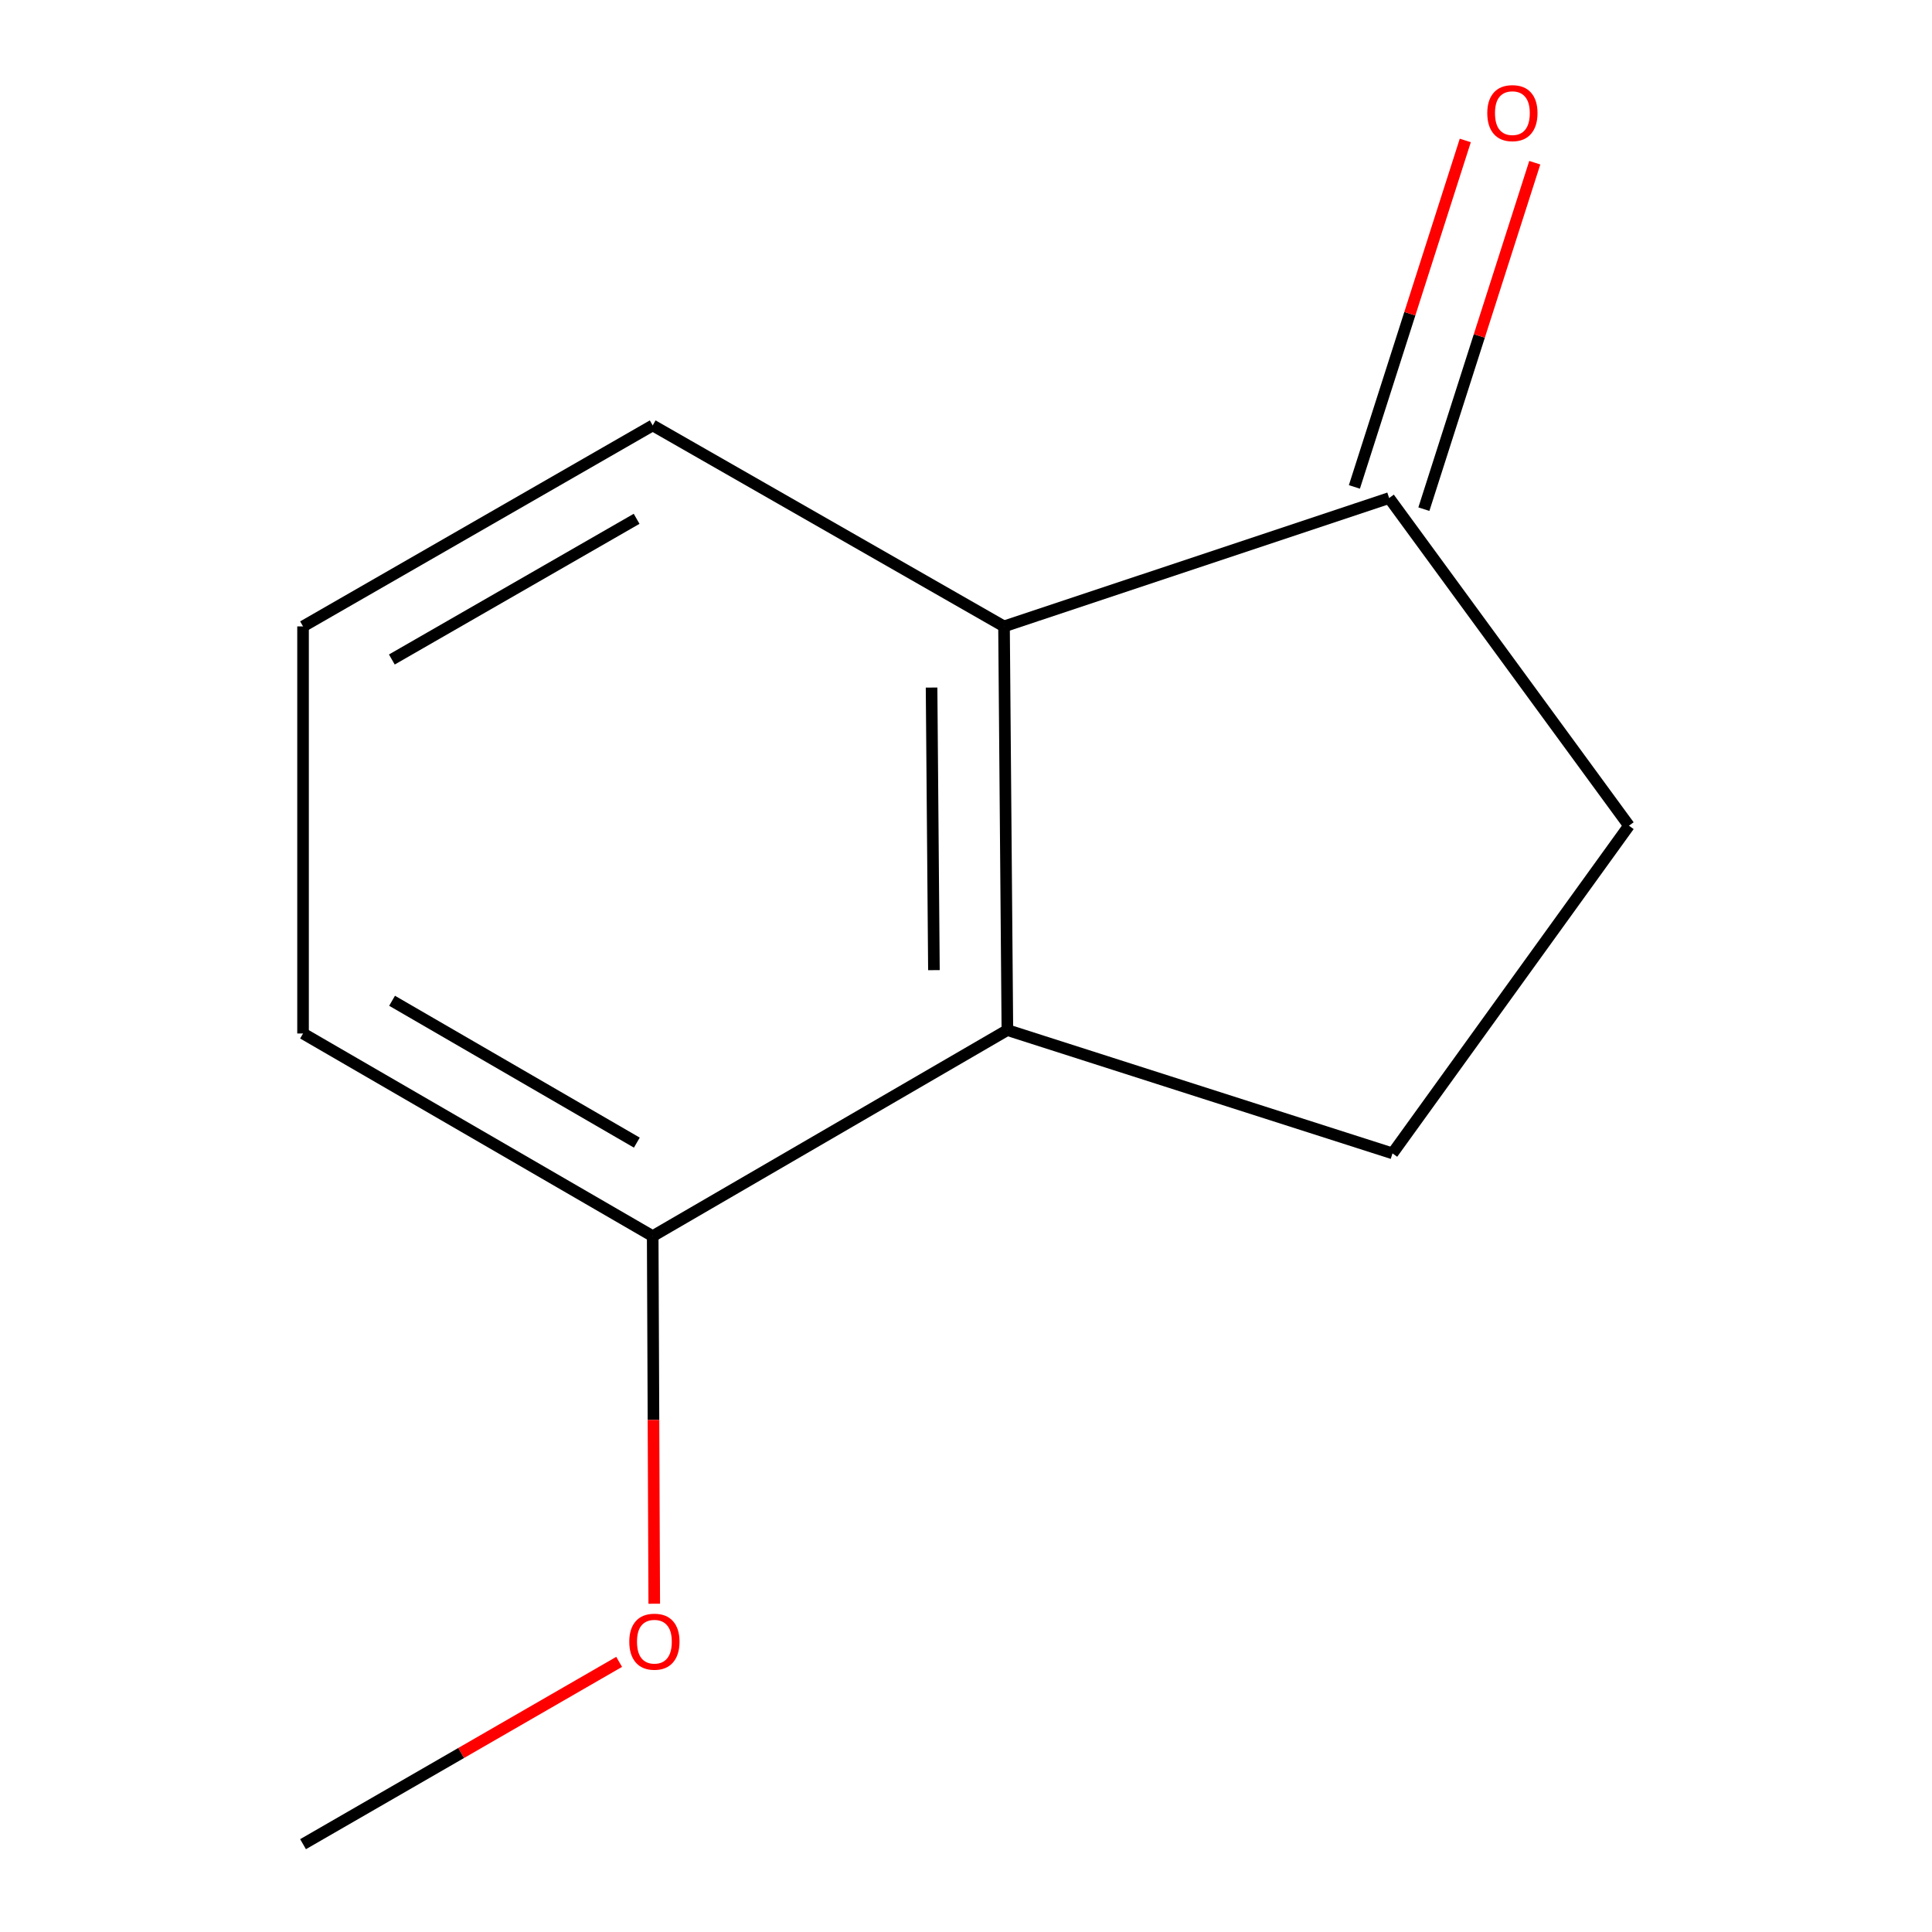 <?xml version='1.0' encoding='iso-8859-1'?>
<svg version='1.1' baseProfile='full'
              xmlns='http://www.w3.org/2000/svg'
                      xmlns:rdkit='http://www.rdkit.org/xml'
                      xmlns:xlink='http://www.w3.org/1999/xlink'
                  xml:space='preserve'
width='1000px' height='1000px' viewBox='0 0 1000 1000'>
<!-- END OF HEADER -->
<rect style='opacity:1.0;fill:#FFFFFF;stroke:none' width='1000' height='1000' x='0' y='0'> </rect>
<path class='bond-0' d='M 521.419,533.171 L 519.678,324.226' style='fill:none;fill-rule:evenodd;stroke:#000000;stroke-width:6px;stroke-linecap:butt;stroke-linejoin:miter;stroke-opacity:1' />
<path class='bond-0' d='M 483.398,502.144 L 482.179,355.882' style='fill:none;fill-rule:evenodd;stroke:#000000;stroke-width:6px;stroke-linecap:butt;stroke-linejoin:miter;stroke-opacity:1' />
<path class='bond-2' d='M 521.419,533.171 L 720.757,596.988' style='fill:none;fill-rule:evenodd;stroke:#000000;stroke-width:6px;stroke-linecap:butt;stroke-linejoin:miter;stroke-opacity:1' />
<path class='bond-3' d='M 521.419,533.171 L 337.836,639.826' style='fill:none;fill-rule:evenodd;stroke:#000000;stroke-width:6px;stroke-linecap:butt;stroke-linejoin:miter;stroke-opacity:1' />
<path class='bond-1' d='M 519.678,324.226 L 719.015,257.787' style='fill:none;fill-rule:evenodd;stroke:#000000;stroke-width:6px;stroke-linecap:butt;stroke-linejoin:miter;stroke-opacity:1' />
<path class='bond-7' d='M 519.678,324.226 L 337.836,220.193' style='fill:none;fill-rule:evenodd;stroke:#000000;stroke-width:6px;stroke-linecap:butt;stroke-linejoin:miter;stroke-opacity:1' />
<path class='bond-5' d='M 736.997,263.542 L 765.696,173.88' style='fill:none;fill-rule:evenodd;stroke:#000000;stroke-width:6px;stroke-linecap:butt;stroke-linejoin:miter;stroke-opacity:1' />
<path class='bond-5' d='M 765.696,173.88 L 794.394,84.218' style='fill:none;fill-rule:evenodd;stroke:#FF0000;stroke-width:6px;stroke-linecap:butt;stroke-linejoin:miter;stroke-opacity:1' />
<path class='bond-5' d='M 701.033,252.031 L 729.732,162.369' style='fill:none;fill-rule:evenodd;stroke:#000000;stroke-width:6px;stroke-linecap:butt;stroke-linejoin:miter;stroke-opacity:1' />
<path class='bond-5' d='M 729.732,162.369 L 758.43,72.707' style='fill:none;fill-rule:evenodd;stroke:#FF0000;stroke-width:6px;stroke-linecap:butt;stroke-linejoin:miter;stroke-opacity:1' />
<path class='bond-11' d='M 719.015,257.787 L 843.145,427.377' style='fill:none;fill-rule:evenodd;stroke:#000000;stroke-width:6px;stroke-linecap:butt;stroke-linejoin:miter;stroke-opacity:1' />
<path class='bond-4' d='M 720.757,596.988 L 843.145,427.377' style='fill:none;fill-rule:evenodd;stroke:#000000;stroke-width:6px;stroke-linecap:butt;stroke-linejoin:miter;stroke-opacity:1' />
<path class='bond-6' d='M 337.836,639.826 L 338.236,734.957' style='fill:none;fill-rule:evenodd;stroke:#000000;stroke-width:6px;stroke-linecap:butt;stroke-linejoin:miter;stroke-opacity:1' />
<path class='bond-6' d='M 338.236,734.957 L 338.635,830.087' style='fill:none;fill-rule:evenodd;stroke:#FF0000;stroke-width:6px;stroke-linecap:butt;stroke-linejoin:miter;stroke-opacity:1' />
<path class='bond-9' d='M 337.836,639.826 L 156.855,534.934' style='fill:none;fill-rule:evenodd;stroke:#000000;stroke-width:6px;stroke-linecap:butt;stroke-linejoin:miter;stroke-opacity:1' />
<path class='bond-9' d='M 329.624,591.422 L 202.937,517.997' style='fill:none;fill-rule:evenodd;stroke:#000000;stroke-width:6px;stroke-linecap:butt;stroke-linejoin:miter;stroke-opacity:1' />
<path class='bond-10' d='M 320.469,860.178 L 238.662,907.362' style='fill:none;fill-rule:evenodd;stroke:#FF0000;stroke-width:6px;stroke-linecap:butt;stroke-linejoin:miter;stroke-opacity:1' />
<path class='bond-10' d='M 238.662,907.362 L 156.855,954.545' style='fill:none;fill-rule:evenodd;stroke:#000000;stroke-width:6px;stroke-linecap:butt;stroke-linejoin:miter;stroke-opacity:1' />
<path class='bond-12' d='M 337.836,220.193 L 156.855,324.226' style='fill:none;fill-rule:evenodd;stroke:#000000;stroke-width:6px;stroke-linecap:butt;stroke-linejoin:miter;stroke-opacity:1' />
<path class='bond-12' d='M 329.508,268.536 L 202.821,341.359' style='fill:none;fill-rule:evenodd;stroke:#000000;stroke-width:6px;stroke-linecap:butt;stroke-linejoin:miter;stroke-opacity:1' />
<path class='bond-8' d='M 156.855,324.226 L 156.855,534.934' style='fill:none;fill-rule:evenodd;stroke:#000000;stroke-width:6px;stroke-linecap:butt;stroke-linejoin:miter;stroke-opacity:1' />
<path  class='atom-6' d='M 769.811 58.55
Q 769.811 51.75, 773.171 47.95
Q 776.531 44.15, 782.811 44.15
Q 789.091 44.15, 792.451 47.95
Q 795.811 51.75, 795.811 58.55
Q 795.811 65.43, 792.411 69.35
Q 789.011 73.23, 782.811 73.23
Q 776.571 73.23, 773.171 69.35
Q 769.811 65.47, 769.811 58.55
M 782.811 70.03
Q 787.131 70.03, 789.451 67.15
Q 791.811 64.23, 791.811 58.55
Q 791.811 52.99, 789.451 50.19
Q 787.131 47.35, 782.811 47.35
Q 778.491 47.35, 776.131 50.15
Q 773.811 52.95, 773.811 58.55
Q 773.811 64.27, 776.131 67.15
Q 778.491 70.03, 782.811 70.03
' fill='#FF0000'/>
<path  class='atom-7' d='M 325.717 849.733
Q 325.717 842.933, 329.077 839.133
Q 332.437 835.333, 338.717 835.333
Q 344.997 835.333, 348.357 839.133
Q 351.717 842.933, 351.717 849.733
Q 351.717 856.613, 348.317 860.533
Q 344.917 864.413, 338.717 864.413
Q 332.477 864.413, 329.077 860.533
Q 325.717 856.653, 325.717 849.733
M 338.717 861.213
Q 343.037 861.213, 345.357 858.333
Q 347.717 855.413, 347.717 849.733
Q 347.717 844.173, 345.357 841.373
Q 343.037 838.533, 338.717 838.533
Q 334.397 838.533, 332.037 841.333
Q 329.717 844.133, 329.717 849.733
Q 329.717 855.453, 332.037 858.333
Q 334.397 861.213, 338.717 861.213
' fill='#FF0000'/>
</svg>
